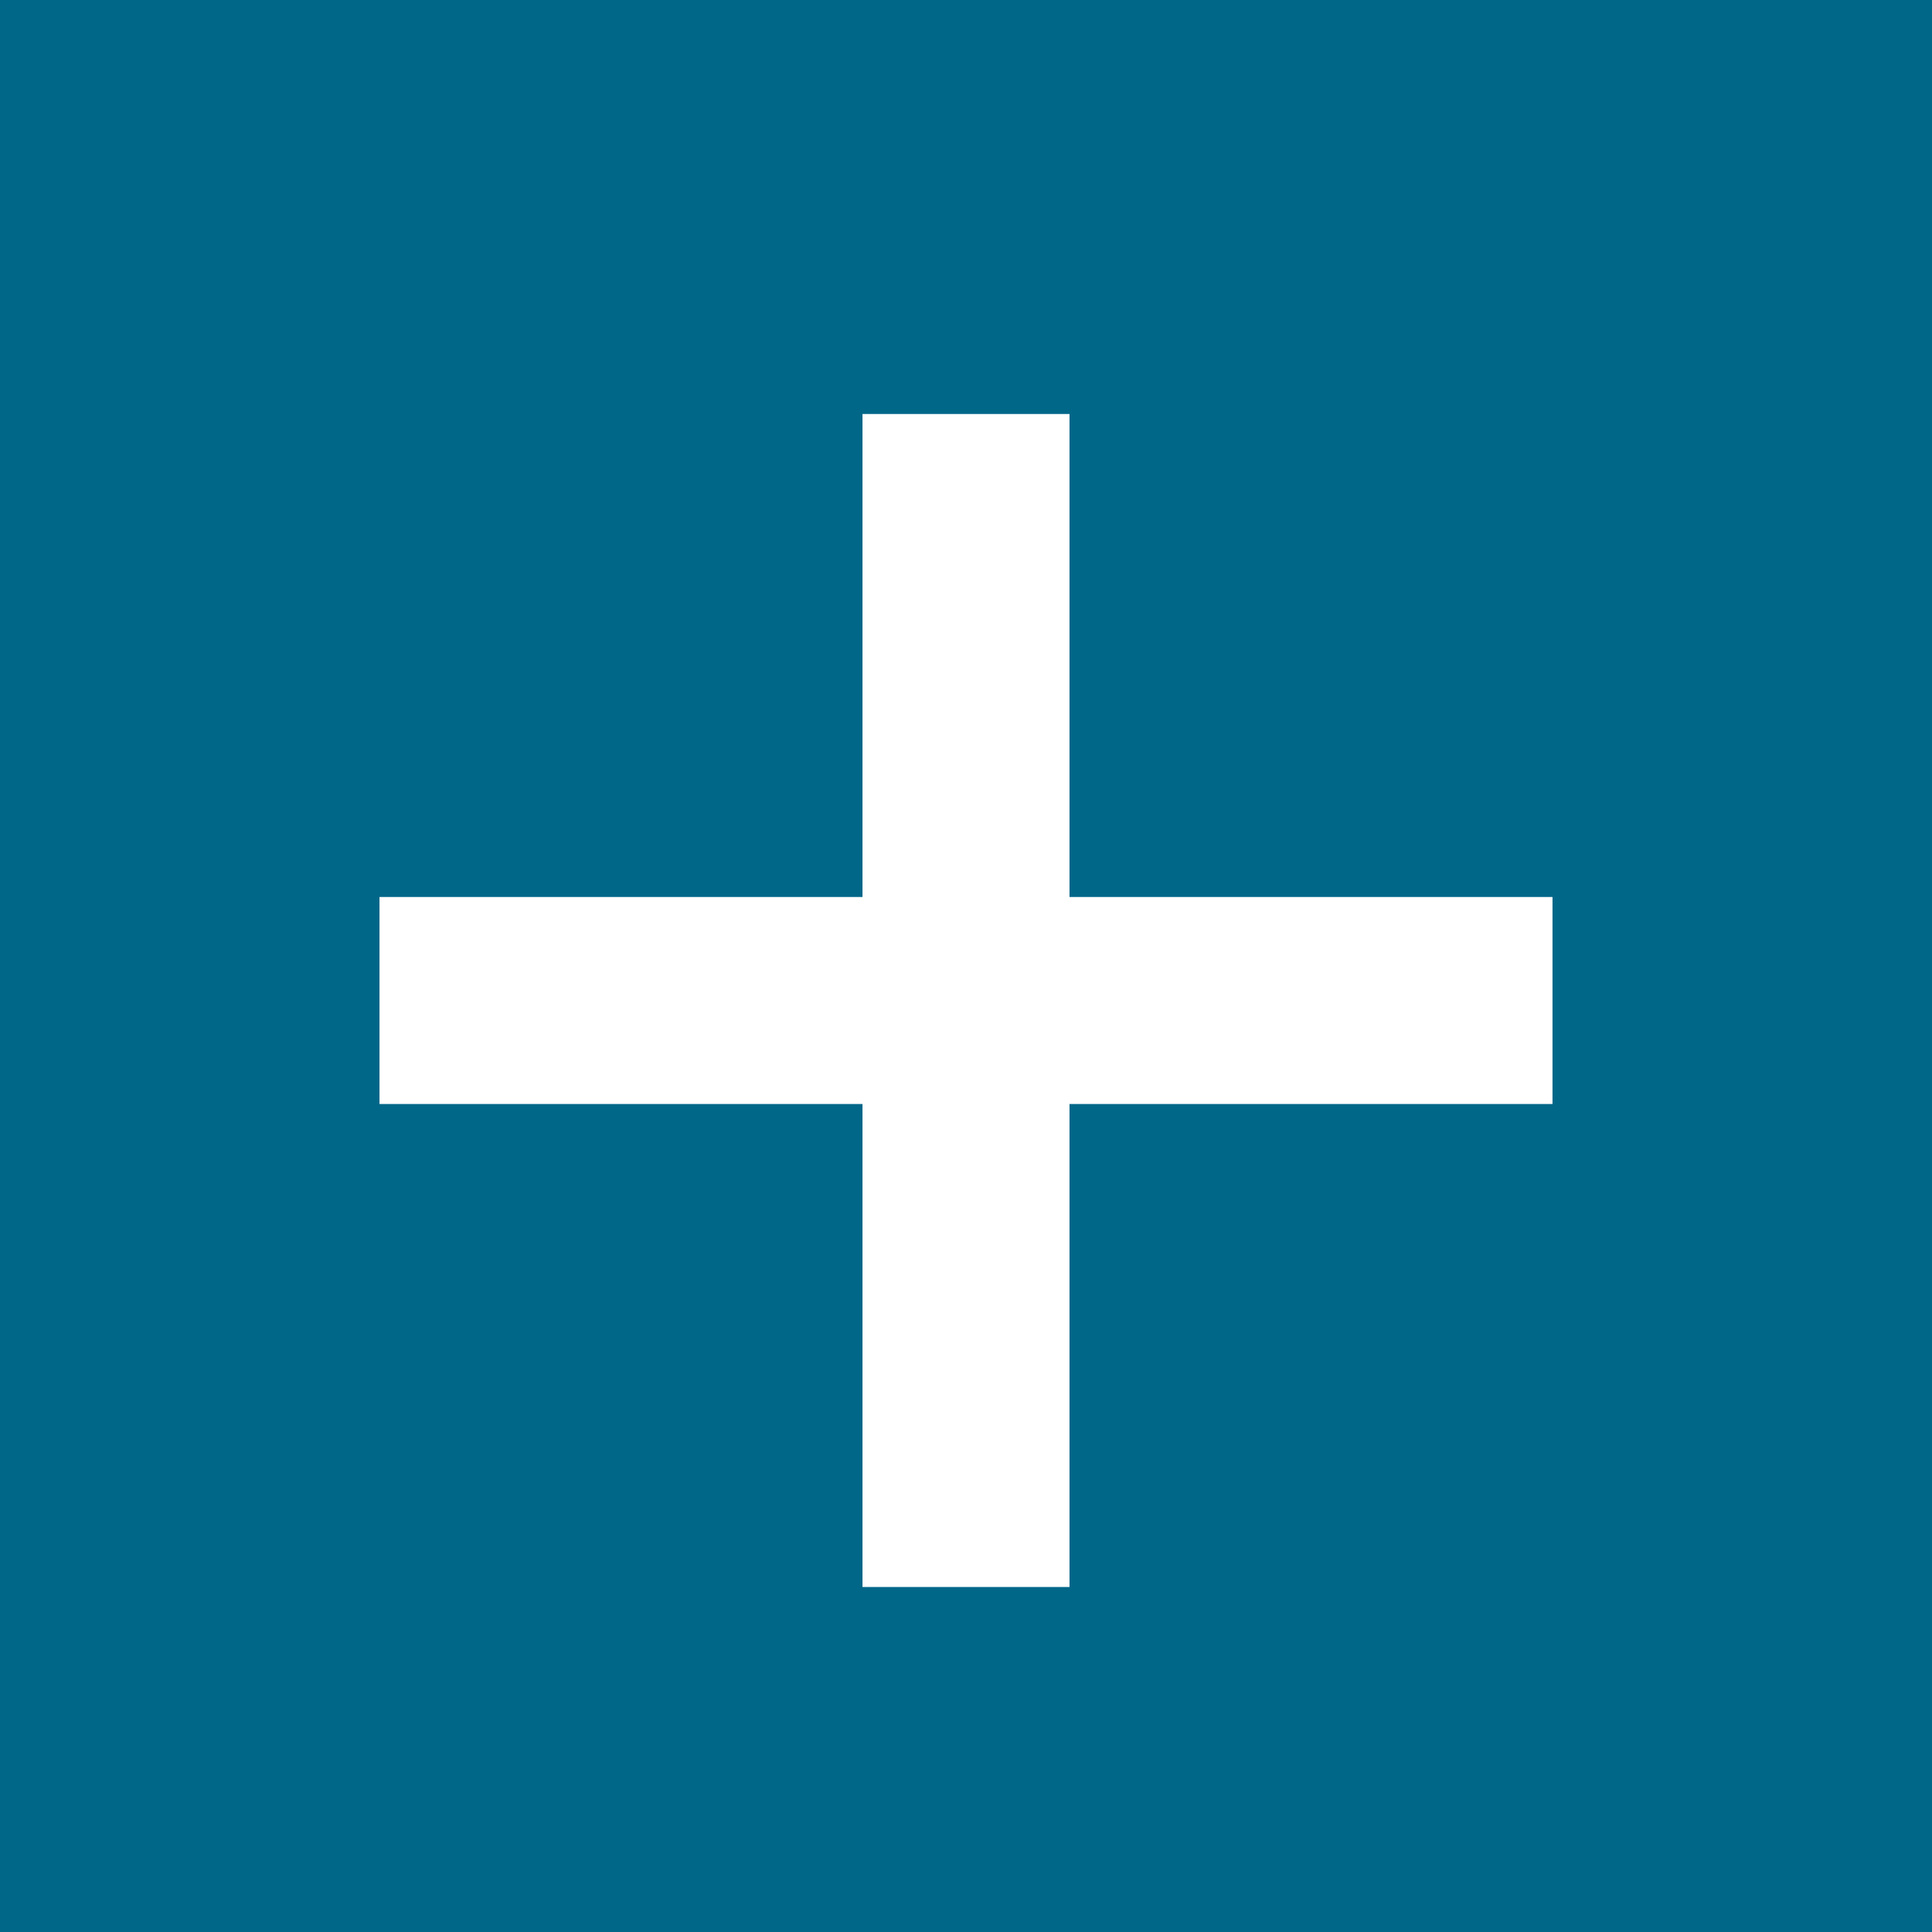 <?xml version="1.0" encoding="UTF-8" standalone="no"?>
<svg width="28px" height="28px" viewBox="0 0 28 28" version="1.1" xmlns="http://www.w3.org/2000/svg" xmlns:xlink="http://www.w3.org/1999/xlink">
    <!-- Generator: Sketch 3.6.1 (26313) - http://www.bohemiancoding.com/sketch -->
    <title>Group</title>
    <desc>Created with Sketch.</desc>
    <defs/>
    <g id="Page-1" stroke="none" stroke-width="1" fill="none" fill-rule="evenodd">
        <g id="Group">
            <rect id="Rectangle-1" fill="#006789" x="0" y="0" width="28" height="28"/>
            <path d="M14,6 L14,23" id="Line" stroke="#FFFFFF" stroke-width="3"/>
            <path d="M22.5,14.5 L5.5,14.5" id="Line" stroke="#FFFFFF" stroke-width="3"/>
        </g>
    </g>
</svg>